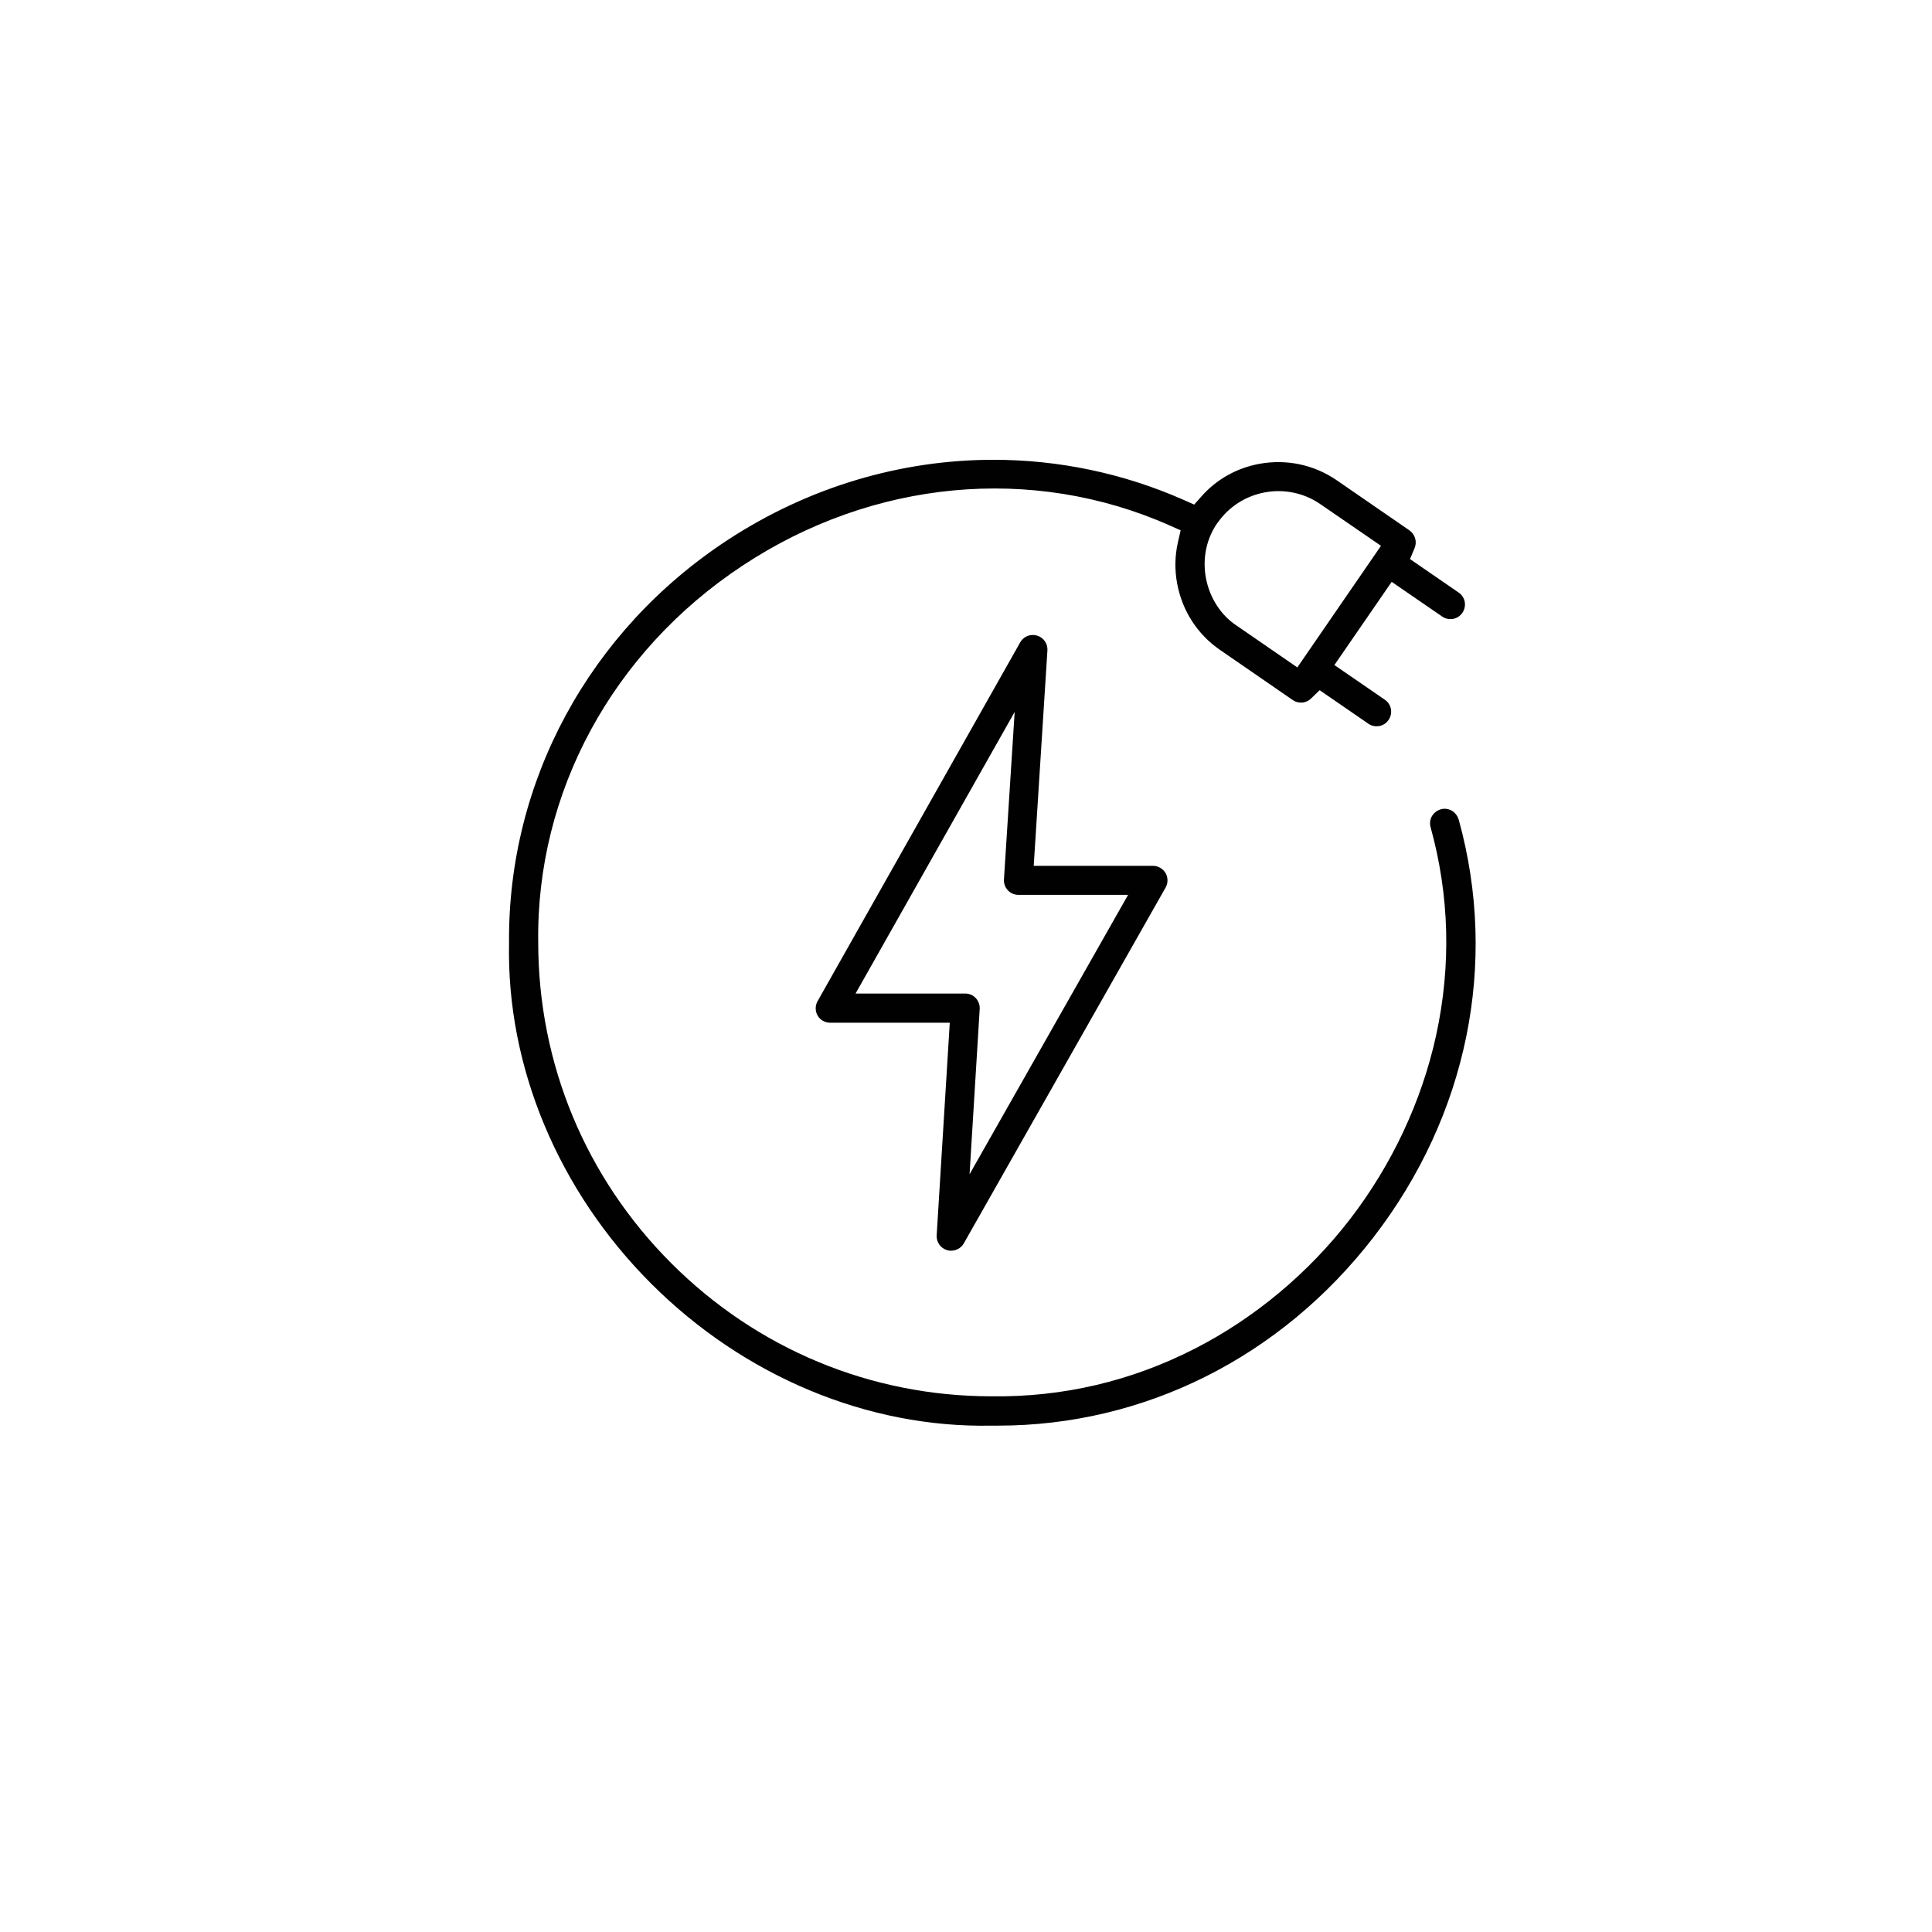 <?xml version="1.0" encoding="UTF-8"?> <svg xmlns="http://www.w3.org/2000/svg" id="Layer_1" viewBox="0 0 129.8 129.8"><defs><style>.cls-1{fill:#010101;stroke-width:0px;}</style></defs><path class="cls-1" d="M98,55.07c-.07-.25-.23-.46-.45-.6-.23-.13-.49-.17-.74-.1-.25.07-.46.23-.6.45-.13.23-.17.49-.1.74,1.27,4.59,1.4,9.31.37,14.02-.97,4.42-2.97,8.68-5.78,12.33-2.81,3.64-6.42,6.65-10.43,8.7-4.28,2.19-8.87,3.26-13.64,3.2-8.13,0-15.77-3.18-21.53-8.94-5.76-5.76-8.93-13.41-8.94-21.53-.15-10.09,4.98-19.56,13.73-25.34,8.74-5.78,19.47-6.79,28.69-2.7l.74.33-.18.79c-.21.92-.23,1.86-.05,2.8.34,1.82,1.36,3.4,2.87,4.44l4.89,3.37c.21.15.48.2.73.16.19-.04.36-.12.5-.26l.58-.56,3.27,2.25c.21.15.47.2.73.16.26-.05.48-.19.63-.41.15-.22.2-.48.16-.73-.05-.26-.19-.48-.41-.63l-3.39-2.33,3.85-5.59,3.39,2.33c.21.15.47.2.73.16.26-.05.48-.19.63-.41.15-.22.2-.48.16-.73-.05-.26-.19-.48-.41-.63l-3.27-2.25.31-.74c.18-.43.03-.92-.35-1.19l-4.89-3.37c-1.52-1.04-3.36-1.43-5.18-1.1-1.53.28-2.89,1.04-3.91,2.2l-.48.54-.65-.29c-4.1-1.82-8.47-2.72-12.83-2.72-6.21,0-12.42,1.82-17.88,5.4-9.27,6.08-14.76,16.2-14.67,27.05h0s0,.03,0,.03c-.17,8.3,3.31,16.63,9.55,22.87,6.24,6.24,14.57,9.71,22.87,9.54h.02s.02,0,.02,0c.13,0,.26,0,.39,0,9.84,0,19.01-4.6,25.23-12.66,6.31-8.18,8.39-18.4,5.73-28.03h0ZM81.8,35.13c.75-1.08,1.88-1.81,3.18-2.05,1.29-.24,2.64.04,3.71.78l4.09,2.81-5.62,8.17-4.08-2.81c-1.06-.7-1.81-1.87-2.06-3.19-.25-1.33.04-2.68.78-3.72Z"></path><path class="cls-1" d="M63.81,68.71l-.88,14.28c-.03.46.26.87.7,1h0c.42.13.91-.07,1.12-.45l13.56-23.91c.17-.3.17-.68,0-.97s-.5-.49-.85-.49h-8.01l.92-14.47c.03-.46-.26-.87-.7-1-.09-.03-.19-.04-.28-.04-.35,0-.67.18-.85.5l-13.61,24.1c-.17.3-.17.67,0,.97.17.3.5.48.84.48h8.01ZM68.17,47.83l-.72,11.25c-.02.27.08.54.26.73.18.2.44.31.71.31h7.37l-10.65,18.77.68-11.1c.02-.27-.08-.53-.26-.73-.18-.2-.44-.31-.71-.31h-7.37l10.69-18.92Z"></path></svg> 